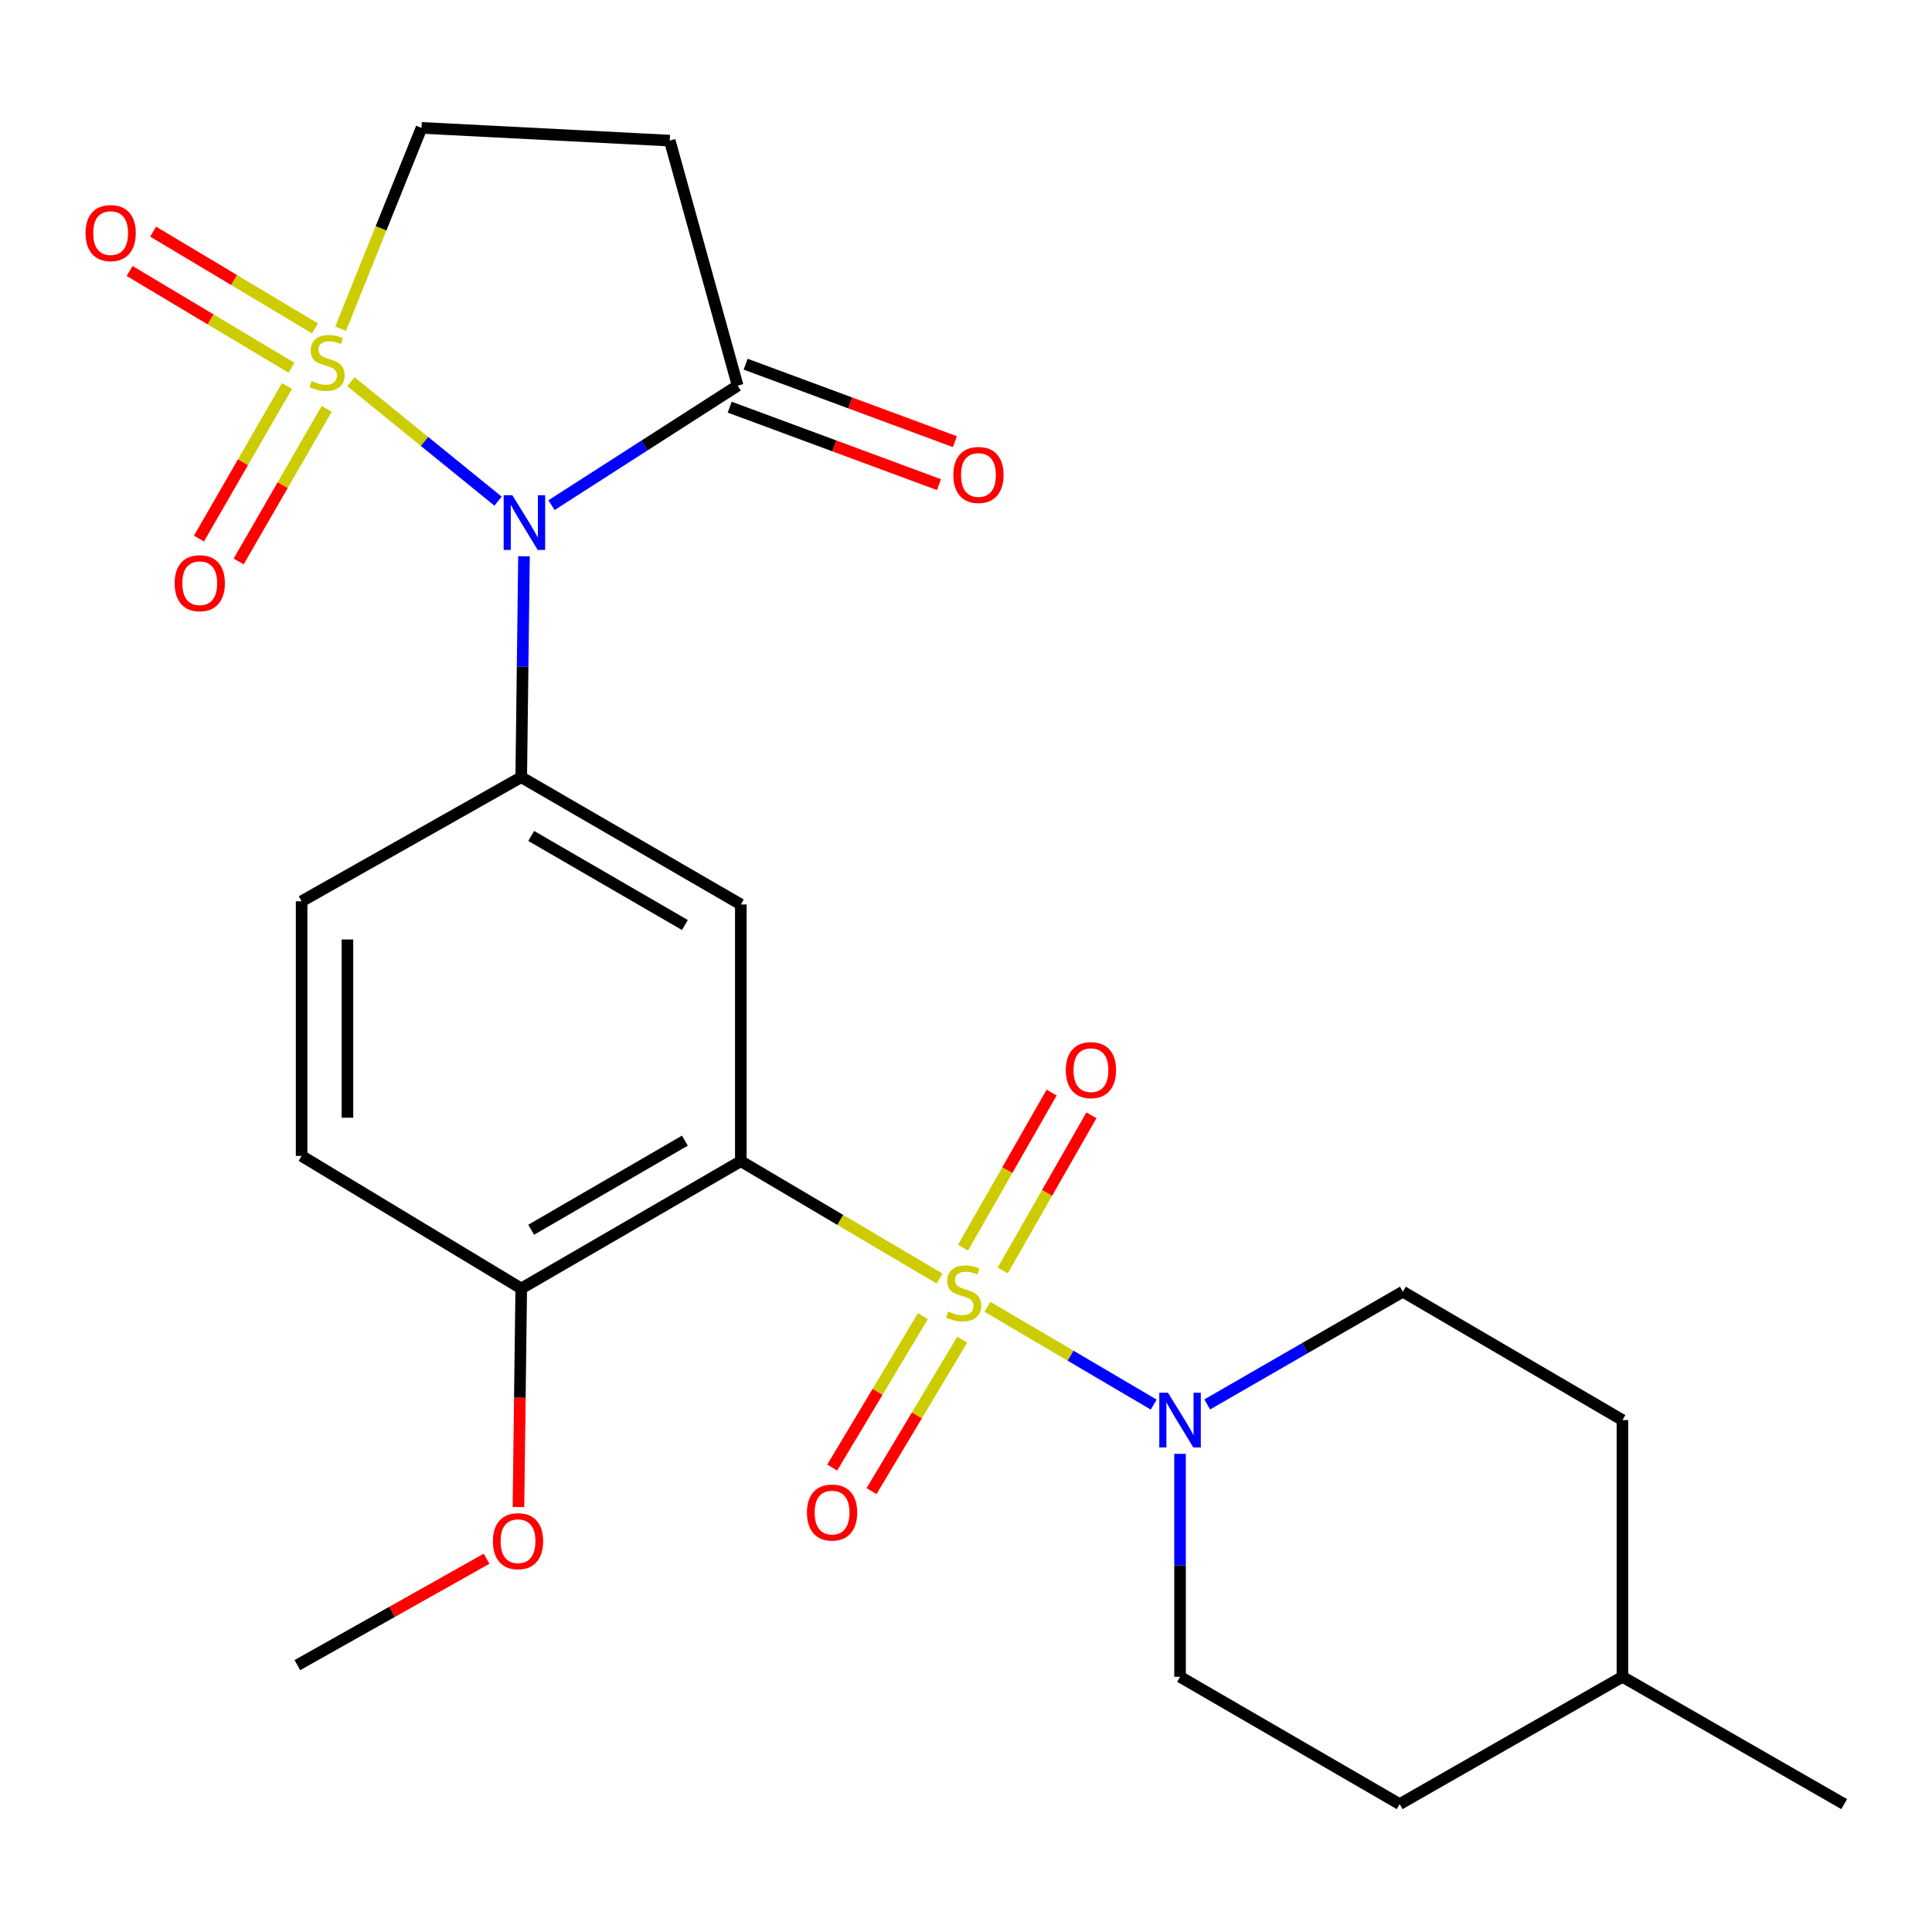 <?xml version='1.0' encoding='iso-8859-1'?>
<svg version='1.1' baseProfile='full'
              xmlns='http://www.w3.org/2000/svg'
                      xmlns:rdkit='http://www.rdkit.org/xml'
                      xmlns:xlink='http://www.w3.org/1999/xlink'
                  xml:space='preserve'
width='1000px' height='1000px' viewBox='0 0 1000 1000'>
<!-- END OF HEADER -->
<rect style='opacity:1.0;fill:#FFFFFF;stroke:none' width='1000' height='1000' x='0' y='0'> </rect>
<path class='bond-2' d='M 486.337,661.796 L 434.892,631.408' style='fill:none;fill-rule:evenodd;stroke:#CCCC00;stroke-width:6px;stroke-linecap:butt;stroke-linejoin:miter;stroke-opacity:1' />
<path class='bond-2' d='M 434.892,631.408 L 383.447,601.021' style='fill:none;fill-rule:evenodd;stroke:#000000;stroke-width:6px;stroke-linecap:butt;stroke-linejoin:miter;stroke-opacity:1' />
<path class='bond-4' d='M 511.095,676.39 L 554.127,701.705' style='fill:none;fill-rule:evenodd;stroke:#CCCC00;stroke-width:6px;stroke-linecap:butt;stroke-linejoin:miter;stroke-opacity:1' />
<path class='bond-4' d='M 554.127,701.705 L 597.158,727.02' style='fill:none;fill-rule:evenodd;stroke:#0000FF;stroke-width:6px;stroke-linecap:butt;stroke-linejoin:miter;stroke-opacity:1' />
<path class='bond-11' d='M 477.694,681.235 L 454.22,720.423' style='fill:none;fill-rule:evenodd;stroke:#CCCC00;stroke-width:6px;stroke-linecap:butt;stroke-linejoin:miter;stroke-opacity:1' />
<path class='bond-11' d='M 454.22,720.423 L 430.746,759.611' style='fill:none;fill-rule:evenodd;stroke:#FF0000;stroke-width:6px;stroke-linecap:butt;stroke-linejoin:miter;stroke-opacity:1' />
<path class='bond-11' d='M 498.043,693.424 L 474.569,732.612' style='fill:none;fill-rule:evenodd;stroke:#CCCC00;stroke-width:6px;stroke-linecap:butt;stroke-linejoin:miter;stroke-opacity:1' />
<path class='bond-11' d='M 474.569,732.612 L 451.095,771.8' style='fill:none;fill-rule:evenodd;stroke:#FF0000;stroke-width:6px;stroke-linecap:butt;stroke-linejoin:miter;stroke-opacity:1' />
<path class='bond-12' d='M 519.03,657.581 L 541.975,617.431' style='fill:none;fill-rule:evenodd;stroke:#CCCC00;stroke-width:6px;stroke-linecap:butt;stroke-linejoin:miter;stroke-opacity:1' />
<path class='bond-12' d='M 541.975,617.431 L 564.919,577.281' style='fill:none;fill-rule:evenodd;stroke:#FF0000;stroke-width:6px;stroke-linecap:butt;stroke-linejoin:miter;stroke-opacity:1' />
<path class='bond-12' d='M 498.435,645.812 L 521.38,605.662' style='fill:none;fill-rule:evenodd;stroke:#CCCC00;stroke-width:6px;stroke-linecap:butt;stroke-linejoin:miter;stroke-opacity:1' />
<path class='bond-12' d='M 521.38,605.662 L 544.325,565.512' style='fill:none;fill-rule:evenodd;stroke:#FF0000;stroke-width:6px;stroke-linecap:butt;stroke-linejoin:miter;stroke-opacity:1' />
<path class='bond-0' d='M 181.664,197.584 L 219.735,228.493' style='fill:none;fill-rule:evenodd;stroke:#CCCC00;stroke-width:6px;stroke-linecap:butt;stroke-linejoin:miter;stroke-opacity:1' />
<path class='bond-0' d='M 219.735,228.493 L 257.805,259.403' style='fill:none;fill-rule:evenodd;stroke:#0000FF;stroke-width:6px;stroke-linecap:butt;stroke-linejoin:miter;stroke-opacity:1' />
<path class='bond-8' d='M 176.299,170.151 L 197.235,118.169' style='fill:none;fill-rule:evenodd;stroke:#CCCC00;stroke-width:6px;stroke-linecap:butt;stroke-linejoin:miter;stroke-opacity:1' />
<path class='bond-8' d='M 197.235,118.169 L 218.171,66.188' style='fill:none;fill-rule:evenodd;stroke:#000000;stroke-width:6px;stroke-linecap:butt;stroke-linejoin:miter;stroke-opacity:1' />
<path class='bond-9' d='M 148.536,199.792 L 125.758,239.277' style='fill:none;fill-rule:evenodd;stroke:#CCCC00;stroke-width:6px;stroke-linecap:butt;stroke-linejoin:miter;stroke-opacity:1' />
<path class='bond-9' d='M 125.758,239.277 L 102.98,278.761' style='fill:none;fill-rule:evenodd;stroke:#FF0000;stroke-width:6px;stroke-linecap:butt;stroke-linejoin:miter;stroke-opacity:1' />
<path class='bond-9' d='M 169.082,211.645 L 146.304,251.13' style='fill:none;fill-rule:evenodd;stroke:#CCCC00;stroke-width:6px;stroke-linecap:butt;stroke-linejoin:miter;stroke-opacity:1' />
<path class='bond-9' d='M 146.304,251.13 L 123.526,290.614' style='fill:none;fill-rule:evenodd;stroke:#FF0000;stroke-width:6px;stroke-linecap:butt;stroke-linejoin:miter;stroke-opacity:1' />
<path class='bond-10' d='M 163.038,169.982 L 121.15,144.936' style='fill:none;fill-rule:evenodd;stroke:#CCCC00;stroke-width:6px;stroke-linecap:butt;stroke-linejoin:miter;stroke-opacity:1' />
<path class='bond-10' d='M 121.15,144.936 L 79.261,119.889' style='fill:none;fill-rule:evenodd;stroke:#FF0000;stroke-width:6px;stroke-linecap:butt;stroke-linejoin:miter;stroke-opacity:1' />
<path class='bond-10' d='M 150.866,190.341 L 108.977,165.294' style='fill:none;fill-rule:evenodd;stroke:#CCCC00;stroke-width:6px;stroke-linecap:butt;stroke-linejoin:miter;stroke-opacity:1' />
<path class='bond-10' d='M 108.977,165.294 L 67.088,140.247' style='fill:none;fill-rule:evenodd;stroke:#FF0000;stroke-width:6px;stroke-linecap:butt;stroke-linejoin:miter;stroke-opacity:1' />
<path class='bond-1' d='M 271.218,287.925 L 270.503,345.099' style='fill:none;fill-rule:evenodd;stroke:#0000FF;stroke-width:6px;stroke-linecap:butt;stroke-linejoin:miter;stroke-opacity:1' />
<path class='bond-1' d='M 270.503,345.099 L 269.789,402.274' style='fill:none;fill-rule:evenodd;stroke:#000000;stroke-width:6px;stroke-linecap:butt;stroke-linejoin:miter;stroke-opacity:1' />
<path class='bond-6' d='M 285.455,261.472 L 333.634,230.549' style='fill:none;fill-rule:evenodd;stroke:#0000FF;stroke-width:6px;stroke-linecap:butt;stroke-linejoin:miter;stroke-opacity:1' />
<path class='bond-6' d='M 333.634,230.549 L 381.813,199.626' style='fill:none;fill-rule:evenodd;stroke:#000000;stroke-width:6px;stroke-linecap:butt;stroke-linejoin:miter;stroke-opacity:1' />
<path class='bond-5' d='M 383.447,601.021 L 383.447,468.149' style='fill:none;fill-rule:evenodd;stroke:#000000;stroke-width:6px;stroke-linecap:butt;stroke-linejoin:miter;stroke-opacity:1' />
<path class='bond-13' d='M 383.447,601.021 L 269.789,666.923' style='fill:none;fill-rule:evenodd;stroke:#000000;stroke-width:6px;stroke-linecap:butt;stroke-linejoin:miter;stroke-opacity:1' />
<path class='bond-13' d='M 354.5,590.386 L 274.939,636.517' style='fill:none;fill-rule:evenodd;stroke:#000000;stroke-width:6px;stroke-linecap:butt;stroke-linejoin:miter;stroke-opacity:1' />
<path class='bond-3' d='M 269.789,402.274 L 383.447,468.149' style='fill:none;fill-rule:evenodd;stroke:#000000;stroke-width:6px;stroke-linecap:butt;stroke-linejoin:miter;stroke-opacity:1' />
<path class='bond-3' d='M 274.943,432.677 L 354.504,478.79' style='fill:none;fill-rule:evenodd;stroke:#000000;stroke-width:6px;stroke-linecap:butt;stroke-linejoin:miter;stroke-opacity:1' />
<path class='bond-26' d='M 269.789,402.274 L 156.117,466.502' style='fill:none;fill-rule:evenodd;stroke:#000000;stroke-width:6px;stroke-linecap:butt;stroke-linejoin:miter;stroke-opacity:1' />
<path class='bond-16' d='M 624.857,726.932 L 675.483,697.758' style='fill:none;fill-rule:evenodd;stroke:#0000FF;stroke-width:6px;stroke-linecap:butt;stroke-linejoin:miter;stroke-opacity:1' />
<path class='bond-16' d='M 675.483,697.758 L 726.109,668.583' style='fill:none;fill-rule:evenodd;stroke:#000000;stroke-width:6px;stroke-linecap:butt;stroke-linejoin:miter;stroke-opacity:1' />
<path class='bond-17' d='M 610.79,752.521 L 610.79,810.215' style='fill:none;fill-rule:evenodd;stroke:#0000FF;stroke-width:6px;stroke-linecap:butt;stroke-linejoin:miter;stroke-opacity:1' />
<path class='bond-17' d='M 610.79,810.215 L 610.79,867.91' style='fill:none;fill-rule:evenodd;stroke:#000000;stroke-width:6px;stroke-linecap:butt;stroke-linejoin:miter;stroke-opacity:1' />
<path class='bond-7' d='M 381.813,199.626 L 346.655,72.776' style='fill:none;fill-rule:evenodd;stroke:#000000;stroke-width:6px;stroke-linecap:butt;stroke-linejoin:miter;stroke-opacity:1' />
<path class='bond-15' d='M 377.696,210.748 L 431.852,230.795' style='fill:none;fill-rule:evenodd;stroke:#000000;stroke-width:6px;stroke-linecap:butt;stroke-linejoin:miter;stroke-opacity:1' />
<path class='bond-15' d='M 431.852,230.795 L 486.009,250.842' style='fill:none;fill-rule:evenodd;stroke:#FF0000;stroke-width:6px;stroke-linecap:butt;stroke-linejoin:miter;stroke-opacity:1' />
<path class='bond-15' d='M 385.93,188.503 L 440.087,208.55' style='fill:none;fill-rule:evenodd;stroke:#000000;stroke-width:6px;stroke-linecap:butt;stroke-linejoin:miter;stroke-opacity:1' />
<path class='bond-15' d='M 440.087,208.55 L 494.243,228.597' style='fill:none;fill-rule:evenodd;stroke:#FF0000;stroke-width:6px;stroke-linecap:butt;stroke-linejoin:miter;stroke-opacity:1' />
<path class='bond-27' d='M 346.655,72.776 L 218.171,66.188' style='fill:none;fill-rule:evenodd;stroke:#000000;stroke-width:6px;stroke-linecap:butt;stroke-linejoin:miter;stroke-opacity:1' />
<path class='bond-18' d='M 269.789,666.923 L 156.117,598.306' style='fill:none;fill-rule:evenodd;stroke:#000000;stroke-width:6px;stroke-linecap:butt;stroke-linejoin:miter;stroke-opacity:1' />
<path class='bond-21' d='M 269.789,666.923 L 269.07,723.484' style='fill:none;fill-rule:evenodd;stroke:#000000;stroke-width:6px;stroke-linecap:butt;stroke-linejoin:miter;stroke-opacity:1' />
<path class='bond-21' d='M 269.07,723.484 L 268.352,780.045' style='fill:none;fill-rule:evenodd;stroke:#FF0000;stroke-width:6px;stroke-linecap:butt;stroke-linejoin:miter;stroke-opacity:1' />
<path class='bond-14' d='M 156.117,466.502 L 156.117,598.306' style='fill:none;fill-rule:evenodd;stroke:#000000;stroke-width:6px;stroke-linecap:butt;stroke-linejoin:miter;stroke-opacity:1' />
<path class='bond-14' d='M 179.837,486.273 L 179.837,578.536' style='fill:none;fill-rule:evenodd;stroke:#000000;stroke-width:6px;stroke-linecap:butt;stroke-linejoin:miter;stroke-opacity:1' />
<path class='bond-20' d='M 726.109,668.583 L 839.78,735.039' style='fill:none;fill-rule:evenodd;stroke:#000000;stroke-width:6px;stroke-linecap:butt;stroke-linejoin:miter;stroke-opacity:1' />
<path class='bond-19' d='M 610.79,867.91 L 724.462,933.812' style='fill:none;fill-rule:evenodd;stroke:#000000;stroke-width:6px;stroke-linecap:butt;stroke-linejoin:miter;stroke-opacity:1' />
<path class='bond-22' d='M 724.462,933.812 L 839.78,867.91' style='fill:none;fill-rule:evenodd;stroke:#000000;stroke-width:6px;stroke-linecap:butt;stroke-linejoin:miter;stroke-opacity:1' />
<path class='bond-25' d='M 839.78,735.039 L 839.78,867.91' style='fill:none;fill-rule:evenodd;stroke:#000000;stroke-width:6px;stroke-linecap:butt;stroke-linejoin:miter;stroke-opacity:1' />
<path class='bond-23' d='M 251.853,806.786 L 202.885,834.324' style='fill:none;fill-rule:evenodd;stroke:#FF0000;stroke-width:6px;stroke-linecap:butt;stroke-linejoin:miter;stroke-opacity:1' />
<path class='bond-23' d='M 202.885,834.324 L 153.917,861.862' style='fill:none;fill-rule:evenodd;stroke:#000000;stroke-width:6px;stroke-linecap:butt;stroke-linejoin:miter;stroke-opacity:1' />
<path class='bond-24' d='M 839.78,867.91 L 954.545,933.812' style='fill:none;fill-rule:evenodd;stroke:#000000;stroke-width:6px;stroke-linecap:butt;stroke-linejoin:miter;stroke-opacity:1' />
<path  class='atom-0' d='M 490.766 678.857
Q 491.086 678.977, 492.406 679.537
Q 493.726 680.097, 495.166 680.457
Q 496.646 680.777, 498.086 680.777
Q 500.766 680.777, 502.326 679.497
Q 503.886 678.177, 503.886 675.897
Q 503.886 674.337, 503.086 673.377
Q 502.326 672.417, 501.126 671.897
Q 499.926 671.377, 497.926 670.777
Q 495.406 670.017, 493.886 669.297
Q 492.406 668.577, 491.326 667.057
Q 490.286 665.537, 490.286 662.977
Q 490.286 659.417, 492.686 657.217
Q 495.126 655.017, 499.926 655.017
Q 503.206 655.017, 506.926 656.577
L 506.006 659.657
Q 502.606 658.257, 500.046 658.257
Q 497.286 658.257, 495.766 659.417
Q 494.246 660.537, 494.286 662.497
Q 494.286 664.017, 495.046 664.937
Q 495.846 665.857, 496.966 666.377
Q 498.126 666.897, 500.046 667.497
Q 502.606 668.297, 504.126 669.097
Q 505.646 669.897, 506.726 671.537
Q 507.846 673.137, 507.846 675.897
Q 507.846 679.817, 505.206 681.937
Q 502.606 684.017, 498.246 684.017
Q 495.726 684.017, 493.806 683.457
Q 491.926 682.937, 489.686 682.017
L 490.766 678.857
' fill='#CCCC00'/>
<path  class='atom-1' d='M 161.295 197.262
Q 161.615 197.382, 162.935 197.942
Q 164.255 198.502, 165.695 198.862
Q 167.175 199.182, 168.615 199.182
Q 171.295 199.182, 172.855 197.902
Q 174.415 196.582, 174.415 194.302
Q 174.415 192.742, 173.615 191.782
Q 172.855 190.822, 171.655 190.302
Q 170.455 189.782, 168.455 189.182
Q 165.935 188.422, 164.415 187.702
Q 162.935 186.982, 161.855 185.462
Q 160.815 183.942, 160.815 181.382
Q 160.815 177.822, 163.215 175.622
Q 165.655 173.422, 170.455 173.422
Q 173.735 173.422, 177.455 174.982
L 176.535 178.062
Q 173.135 176.662, 170.575 176.662
Q 167.815 176.662, 166.295 177.822
Q 164.775 178.942, 164.815 180.902
Q 164.815 182.422, 165.575 183.342
Q 166.375 184.262, 167.495 184.782
Q 168.655 185.302, 170.575 185.902
Q 173.135 186.702, 174.655 187.502
Q 176.175 188.302, 177.255 189.942
Q 178.375 191.542, 178.375 194.302
Q 178.375 198.222, 175.735 200.342
Q 173.135 202.422, 168.775 202.422
Q 166.255 202.422, 164.335 201.862
Q 162.455 201.342, 160.215 200.422
L 161.295 197.262
' fill='#CCCC00'/>
<path  class='atom-2' d='M 265.176 256.31
L 274.456 271.31
Q 275.376 272.79, 276.856 275.47
Q 278.336 278.15, 278.416 278.31
L 278.416 256.31
L 282.176 256.31
L 282.176 284.63
L 278.296 284.63
L 268.336 268.23
Q 267.176 266.31, 265.936 264.11
Q 264.736 261.91, 264.376 261.23
L 264.376 284.63
L 260.696 284.63
L 260.696 256.31
L 265.176 256.31
' fill='#0000FF'/>
<path  class='atom-5' d='M 604.53 720.879
L 613.81 735.879
Q 614.73 737.359, 616.21 740.039
Q 617.69 742.719, 617.77 742.879
L 617.77 720.879
L 621.53 720.879
L 621.53 749.199
L 617.65 749.199
L 607.69 732.799
Q 606.53 730.879, 605.29 728.679
Q 604.09 726.479, 603.73 725.799
L 603.73 749.199
L 600.05 749.199
L 600.05 720.879
L 604.53 720.879
' fill='#0000FF'/>
<path  class='atom-10' d='M 90.393 301.86
Q 90.393 295.06, 93.753 291.26
Q 97.113 287.46, 103.393 287.46
Q 109.673 287.46, 113.033 291.26
Q 116.393 295.06, 116.393 301.86
Q 116.393 308.74, 112.993 312.66
Q 109.593 316.54, 103.393 316.54
Q 97.153 316.54, 93.753 312.66
Q 90.393 308.78, 90.393 301.86
M 103.393 313.34
Q 107.713 313.34, 110.033 310.46
Q 112.393 307.54, 112.393 301.86
Q 112.393 296.3, 110.033 293.5
Q 107.713 290.66, 103.393 290.66
Q 99.073 290.66, 96.713 293.46
Q 94.393 296.26, 94.393 301.86
Q 94.393 307.58, 96.713 310.46
Q 99.073 313.34, 103.393 313.34
' fill='#FF0000'/>
<path  class='atom-11' d='M 44.271 120.639
Q 44.271 113.839, 47.631 110.039
Q 50.991 106.239, 57.271 106.239
Q 63.551 106.239, 66.911 110.039
Q 70.271 113.839, 70.271 120.639
Q 70.271 127.519, 66.871 131.439
Q 63.471 135.319, 57.271 135.319
Q 51.031 135.319, 47.631 131.439
Q 44.271 127.559, 44.271 120.639
M 57.271 132.119
Q 61.591 132.119, 63.911 129.239
Q 66.271 126.319, 66.271 120.639
Q 66.271 115.079, 63.911 112.279
Q 61.591 109.439, 57.271 109.439
Q 52.951 109.439, 50.591 112.239
Q 48.271 115.039, 48.271 120.639
Q 48.271 126.359, 50.591 129.239
Q 52.951 132.119, 57.271 132.119
' fill='#FF0000'/>
<path  class='atom-12' d='M 417.676 782.888
Q 417.676 776.088, 421.036 772.288
Q 424.396 768.488, 430.676 768.488
Q 436.956 768.488, 440.316 772.288
Q 443.676 776.088, 443.676 782.888
Q 443.676 789.768, 440.276 793.688
Q 436.876 797.568, 430.676 797.568
Q 424.436 797.568, 421.036 793.688
Q 417.676 789.808, 417.676 782.888
M 430.676 794.368
Q 434.996 794.368, 437.316 791.488
Q 439.676 788.568, 439.676 782.888
Q 439.676 777.328, 437.316 774.528
Q 434.996 771.688, 430.676 771.688
Q 426.356 771.688, 423.996 774.488
Q 421.676 777.288, 421.676 782.888
Q 421.676 788.608, 423.996 791.488
Q 426.356 794.368, 430.676 794.368
' fill='#FF0000'/>
<path  class='atom-13' d='M 551.668 553.898
Q 551.668 547.098, 555.028 543.298
Q 558.388 539.498, 564.668 539.498
Q 570.948 539.498, 574.308 543.298
Q 577.668 547.098, 577.668 553.898
Q 577.668 560.778, 574.268 564.698
Q 570.868 568.578, 564.668 568.578
Q 558.428 568.578, 555.028 564.698
Q 551.668 560.818, 551.668 553.898
M 564.668 565.378
Q 568.988 565.378, 571.308 562.498
Q 573.668 559.578, 573.668 553.898
Q 573.668 548.338, 571.308 545.538
Q 568.988 542.698, 564.668 542.698
Q 560.348 542.698, 557.988 545.498
Q 555.668 548.298, 555.668 553.898
Q 555.668 559.618, 557.988 562.498
Q 560.348 565.378, 564.668 565.378
' fill='#FF0000'/>
<path  class='atom-16' d='M 493.448 245.841
Q 493.448 239.041, 496.808 235.241
Q 500.168 231.441, 506.448 231.441
Q 512.728 231.441, 516.088 235.241
Q 519.448 239.041, 519.448 245.841
Q 519.448 252.721, 516.048 256.641
Q 512.648 260.521, 506.448 260.521
Q 500.208 260.521, 496.808 256.641
Q 493.448 252.761, 493.448 245.841
M 506.448 257.321
Q 510.768 257.321, 513.088 254.441
Q 515.448 251.521, 515.448 245.841
Q 515.448 240.281, 513.088 237.481
Q 510.768 234.641, 506.448 234.641
Q 502.128 234.641, 499.768 237.441
Q 497.448 240.241, 497.448 245.841
Q 497.448 251.561, 499.768 254.441
Q 502.128 257.321, 506.448 257.321
' fill='#FF0000'/>
<path  class='atom-22' d='M 255.128 797.713
Q 255.128 790.913, 258.488 787.113
Q 261.848 783.313, 268.128 783.313
Q 274.408 783.313, 277.768 787.113
Q 281.128 790.913, 281.128 797.713
Q 281.128 804.593, 277.728 808.513
Q 274.328 812.393, 268.128 812.393
Q 261.888 812.393, 258.488 808.513
Q 255.128 804.633, 255.128 797.713
M 268.128 809.193
Q 272.448 809.193, 274.768 806.313
Q 277.128 803.393, 277.128 797.713
Q 277.128 792.153, 274.768 789.353
Q 272.448 786.513, 268.128 786.513
Q 263.808 786.513, 261.448 789.313
Q 259.128 792.113, 259.128 797.713
Q 259.128 803.433, 261.448 806.313
Q 263.808 809.193, 268.128 809.193
' fill='#FF0000'/>
</svg>
